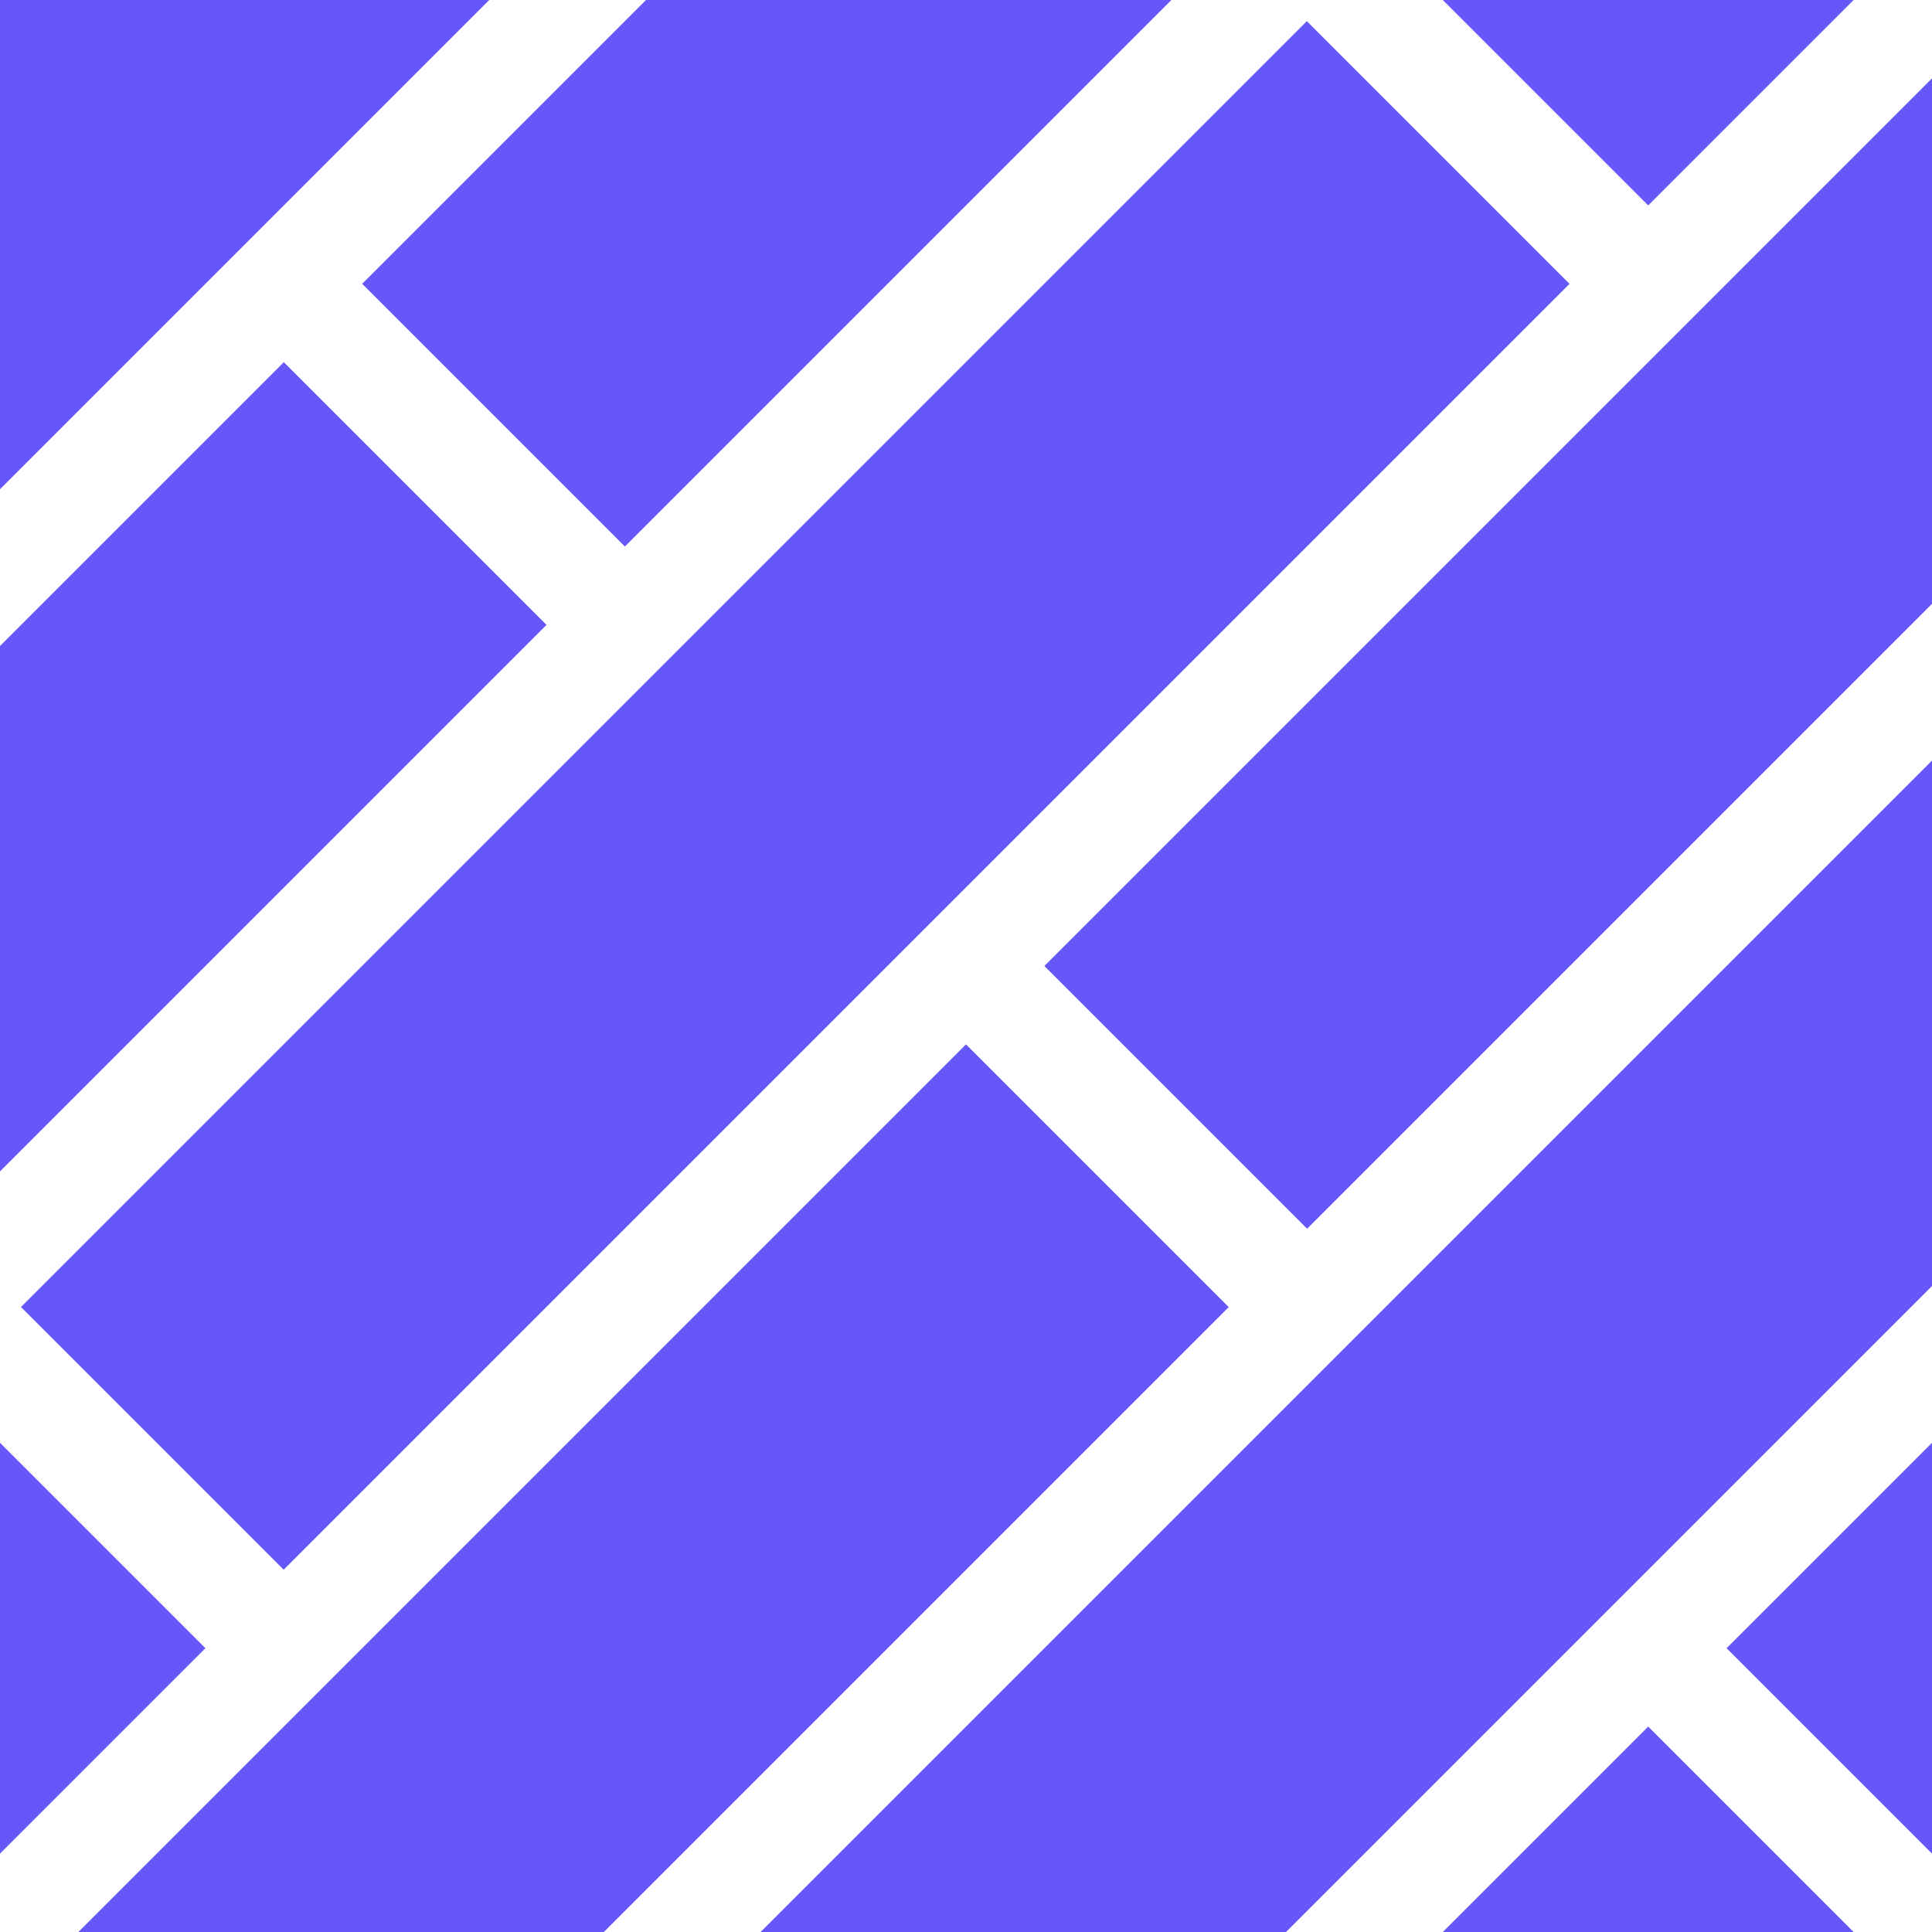 <!DOCTYPE svg PUBLIC "-//W3C//DTD SVG 1.1//EN" "http://www.w3.org/Graphics/SVG/1.1/DTD/svg11.dtd">
<!-- Uploaded to: SVG Repo, www.svgrepo.com, Transformed by: SVG Repo Mixer Tools -->
<svg fill="#6658f8" version="1.1" id="Layer_1" xmlns="http://www.w3.org/2000/svg" xmlns:xlink="http://www.w3.org/1999/xlink" viewBox="0 0 512 512" xml:space="preserve" width="800px" height="800px" stroke="#6658f8">
<g id="SVGRepo_bgCarrier" stroke-width="0"/>
<g id="SVGRepo_tracerCarrier" stroke-linecap="round" stroke-linejoin="round"/>
<g id="SVGRepo_iconCarrier"> <g> <g> <polygon points="202.268,512 340.105,512 512,340.105 512,202.268 "/> </g> </g> <g> <g> <polygon points="75.209,96.686 0,171.895 0,309.732 144.128,165.605 "/> </g> </g> <g> <g> <polygon points="256,277.477 21.477,512 159.314,512 324.919,346.395 "/> </g> </g> <g> <g> <polygon points="436.791,458.268 383.058,512 490.523,512 "/> </g> </g> <g> <g> <polygon points="458.268,436.791 512,490.523 512,383.058 "/> </g> </g> <g> <g> <polygon points="171.895,0 96.686,75.209 165.605,144.128 309.732,0 "/> </g> </g> <g> <g> <polygon points="0,383.058 0,490.523 53.732,436.791 "/> </g> </g> <g> <g> <polygon points="277.477,256 346.395,324.919 512,159.314 512,21.477 "/> </g> </g> <g> <g> <polygon points="0,0 0,128.942 128.942,0 "/> </g> </g> <g> <g> <polygon points="383.058,0 436.791,53.732 490.523,0 "/> </g> </g> <g> <g> <rect x="-29.694" y="162.064" transform="matrix(0.707 -0.707 0.707 0.707 -87.315 210.796)" width="480.979" height="97.465"/> </g> </g> </g>
</svg>
